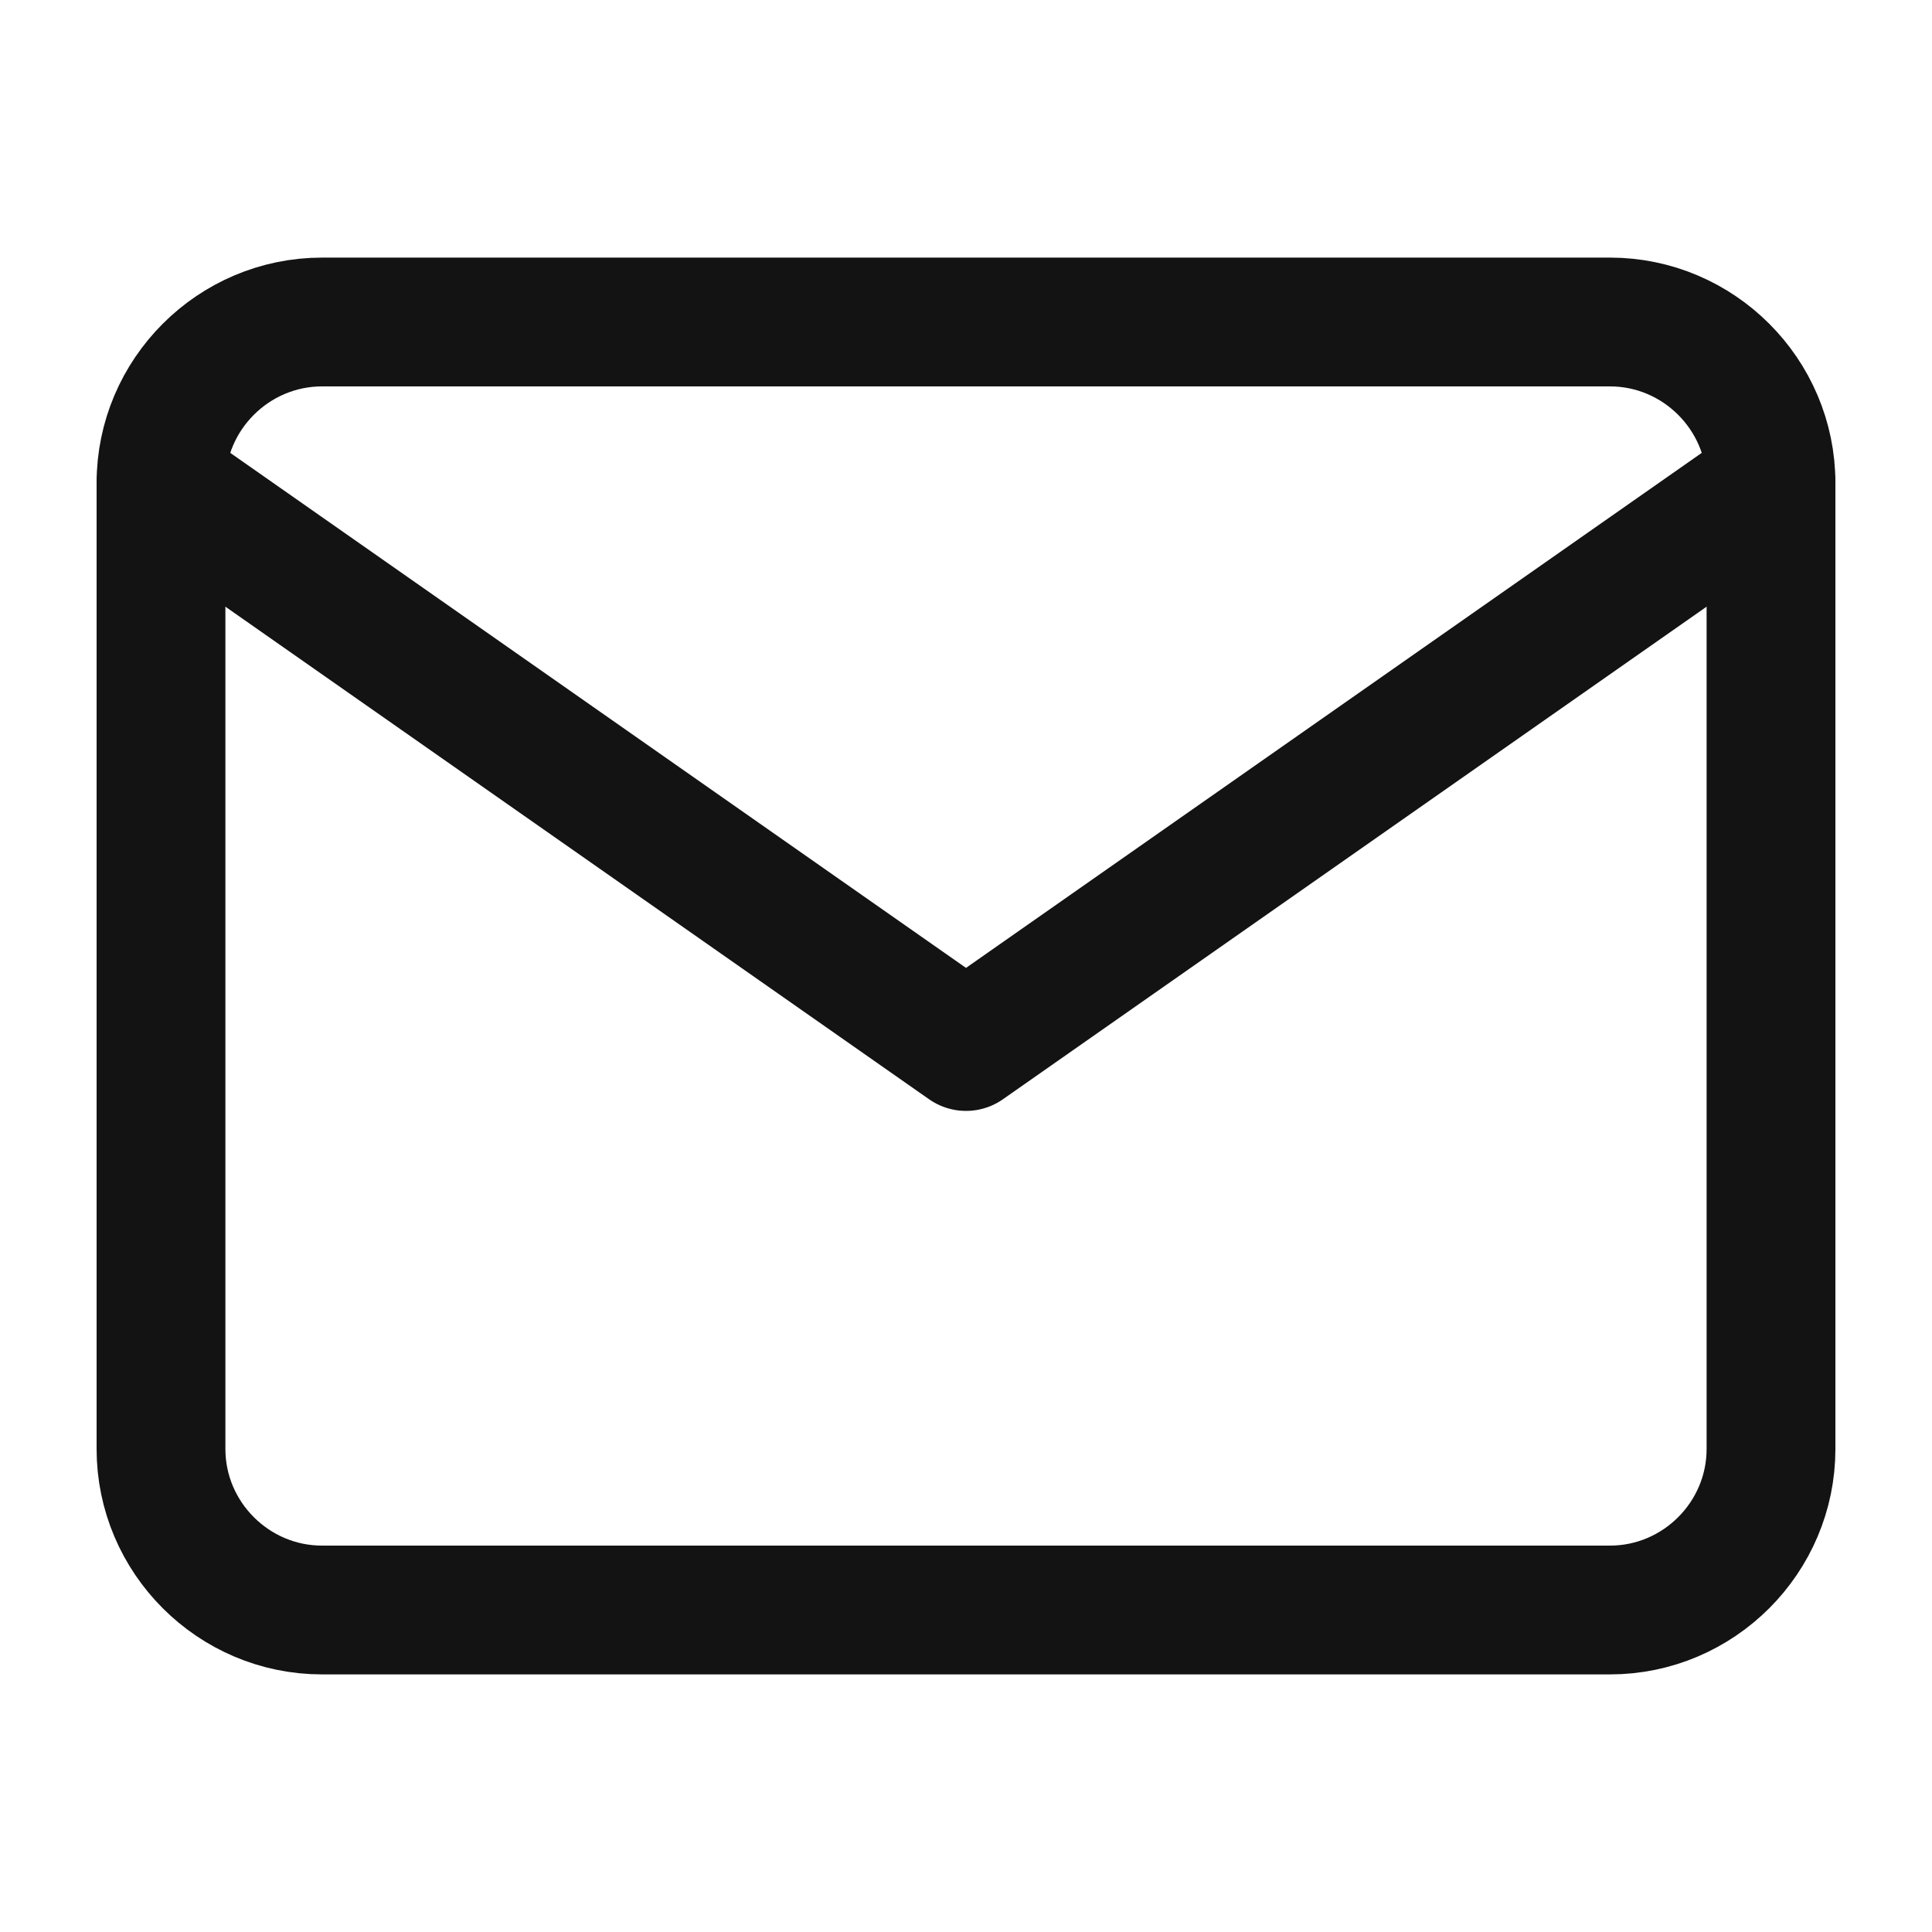 <?xml version="1.0" encoding="UTF-8"?> <svg xmlns="http://www.w3.org/2000/svg" width="30" height="30" viewBox="0 0 30 30" fill="none"> <path d="M5 5H25C26.375 5 27.5 6.125 27.5 7.5V22.5C27.5 23.875 26.375 25 25 25H5C3.625 25 2.5 23.875 2.5 22.5V7.5C2.5 6.125 3.625 5 5 5Z" stroke="#131313" stroke-width="2" stroke-linecap="round" stroke-linejoin="round"></path> <path d="M27.5 7.5L15 16.25L2.5 7.5" stroke="#131313" stroke-width="2" stroke-linecap="round" stroke-linejoin="round"></path> </svg> 